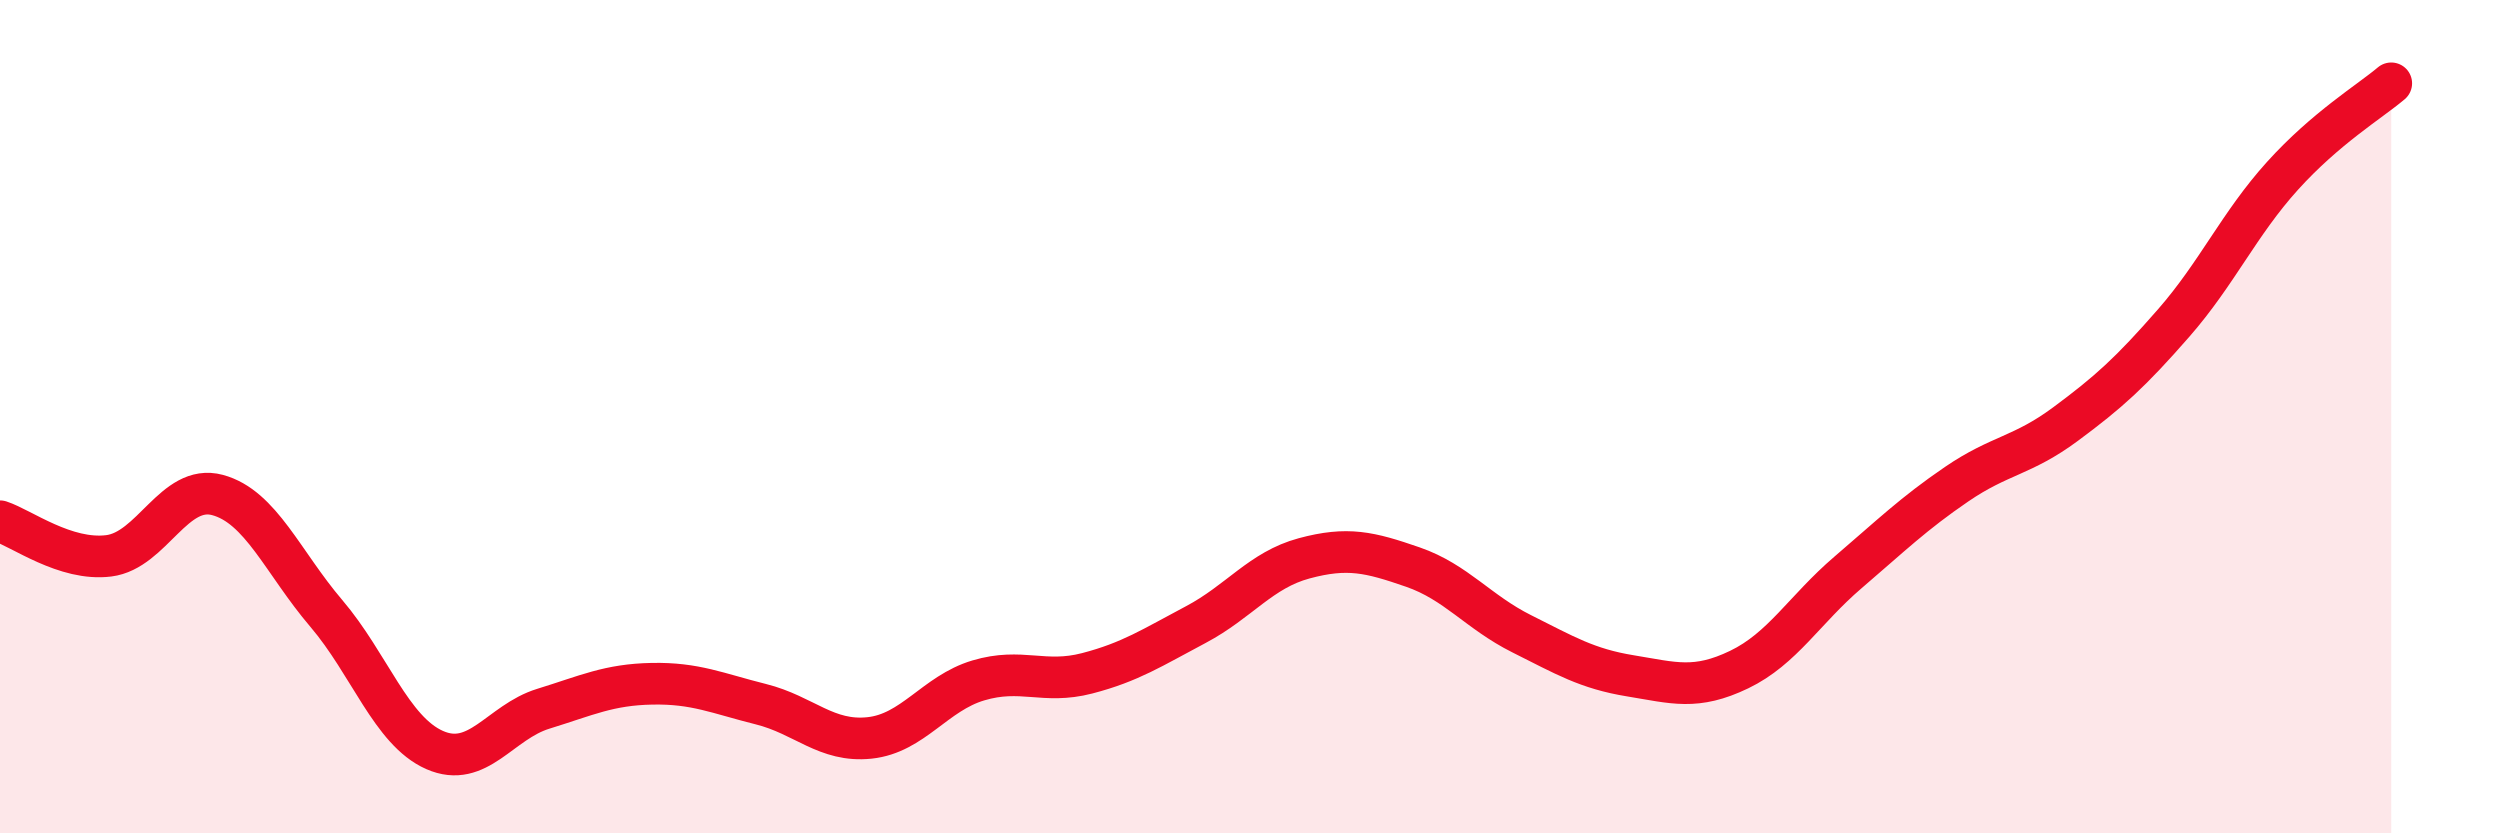 
    <svg width="60" height="20" viewBox="0 0 60 20" xmlns="http://www.w3.org/2000/svg">
      <path
        d="M 0,12.51 C 0.52,12.68 1.57,13.47 2.61,13.34 C 3.65,13.21 4.18,11.6 5.22,11.88 C 6.26,12.16 6.79,13.5 7.83,14.72 C 8.87,15.94 9.39,17.54 10.43,18 C 11.47,18.46 12,17.33 13.04,17.01 C 14.08,16.69 14.61,16.43 15.65,16.41 C 16.69,16.39 17.22,16.64 18.26,16.9 C 19.3,17.16 19.83,17.82 20.87,17.71 C 21.91,17.6 22.44,16.64 23.48,16.33 C 24.52,16.02 25.05,16.43 26.09,16.16 C 27.13,15.89 27.66,15.54 28.7,14.99 C 29.74,14.44 30.26,13.68 31.3,13.4 C 32.34,13.12 32.87,13.25 33.91,13.61 C 34.95,13.97 35.48,14.69 36.52,15.21 C 37.56,15.73 38.09,16.05 39.13,16.22 C 40.17,16.39 40.7,16.57 41.74,16.07 C 42.78,15.57 43.31,14.63 44.35,13.74 C 45.39,12.85 45.92,12.33 46.96,11.62 C 48,10.91 48.53,10.95 49.57,10.18 C 50.61,9.41 51.13,8.94 52.17,7.75 C 53.21,6.56 53.74,5.37 54.78,4.22 C 55.82,3.07 56.87,2.44 57.39,2L57.39 20L0 20Z"
        fill="#EB0A25"
        opacity="0.1"
        stroke-linecap="round"
        stroke-linejoin="round"
      />
      <path
        d="M 0,12.51 C 0.52,12.68 1.57,13.47 2.61,13.34 C 3.65,13.21 4.18,11.6 5.22,11.88 C 6.26,12.16 6.79,13.5 7.83,14.72 C 8.87,15.94 9.39,17.54 10.43,18 C 11.47,18.46 12,17.33 13.04,17.01 C 14.08,16.69 14.61,16.43 15.65,16.41 C 16.69,16.39 17.22,16.64 18.26,16.9 C 19.3,17.16 19.83,17.82 20.87,17.71 C 21.91,17.6 22.44,16.64 23.48,16.33 C 24.52,16.02 25.05,16.43 26.09,16.16 C 27.13,15.89 27.66,15.54 28.7,14.99 C 29.74,14.44 30.26,13.68 31.3,13.4 C 32.34,13.12 32.87,13.25 33.91,13.61 C 34.95,13.97 35.48,14.69 36.52,15.21 C 37.56,15.73 38.09,16.05 39.13,16.22 C 40.17,16.39 40.7,16.57 41.74,16.07 C 42.78,15.57 43.31,14.63 44.35,13.74 C 45.39,12.85 45.92,12.33 46.96,11.62 C 48,10.91 48.53,10.95 49.57,10.18 C 50.61,9.41 51.13,8.94 52.17,7.75 C 53.21,6.56 53.74,5.37 54.78,4.22 C 55.82,3.07 56.87,2.44 57.39,2"
        stroke="#EB0A25"
        stroke-width="1"
        fill="none"
        stroke-linecap="round"
        stroke-linejoin="round"
      />
    </svg>
  